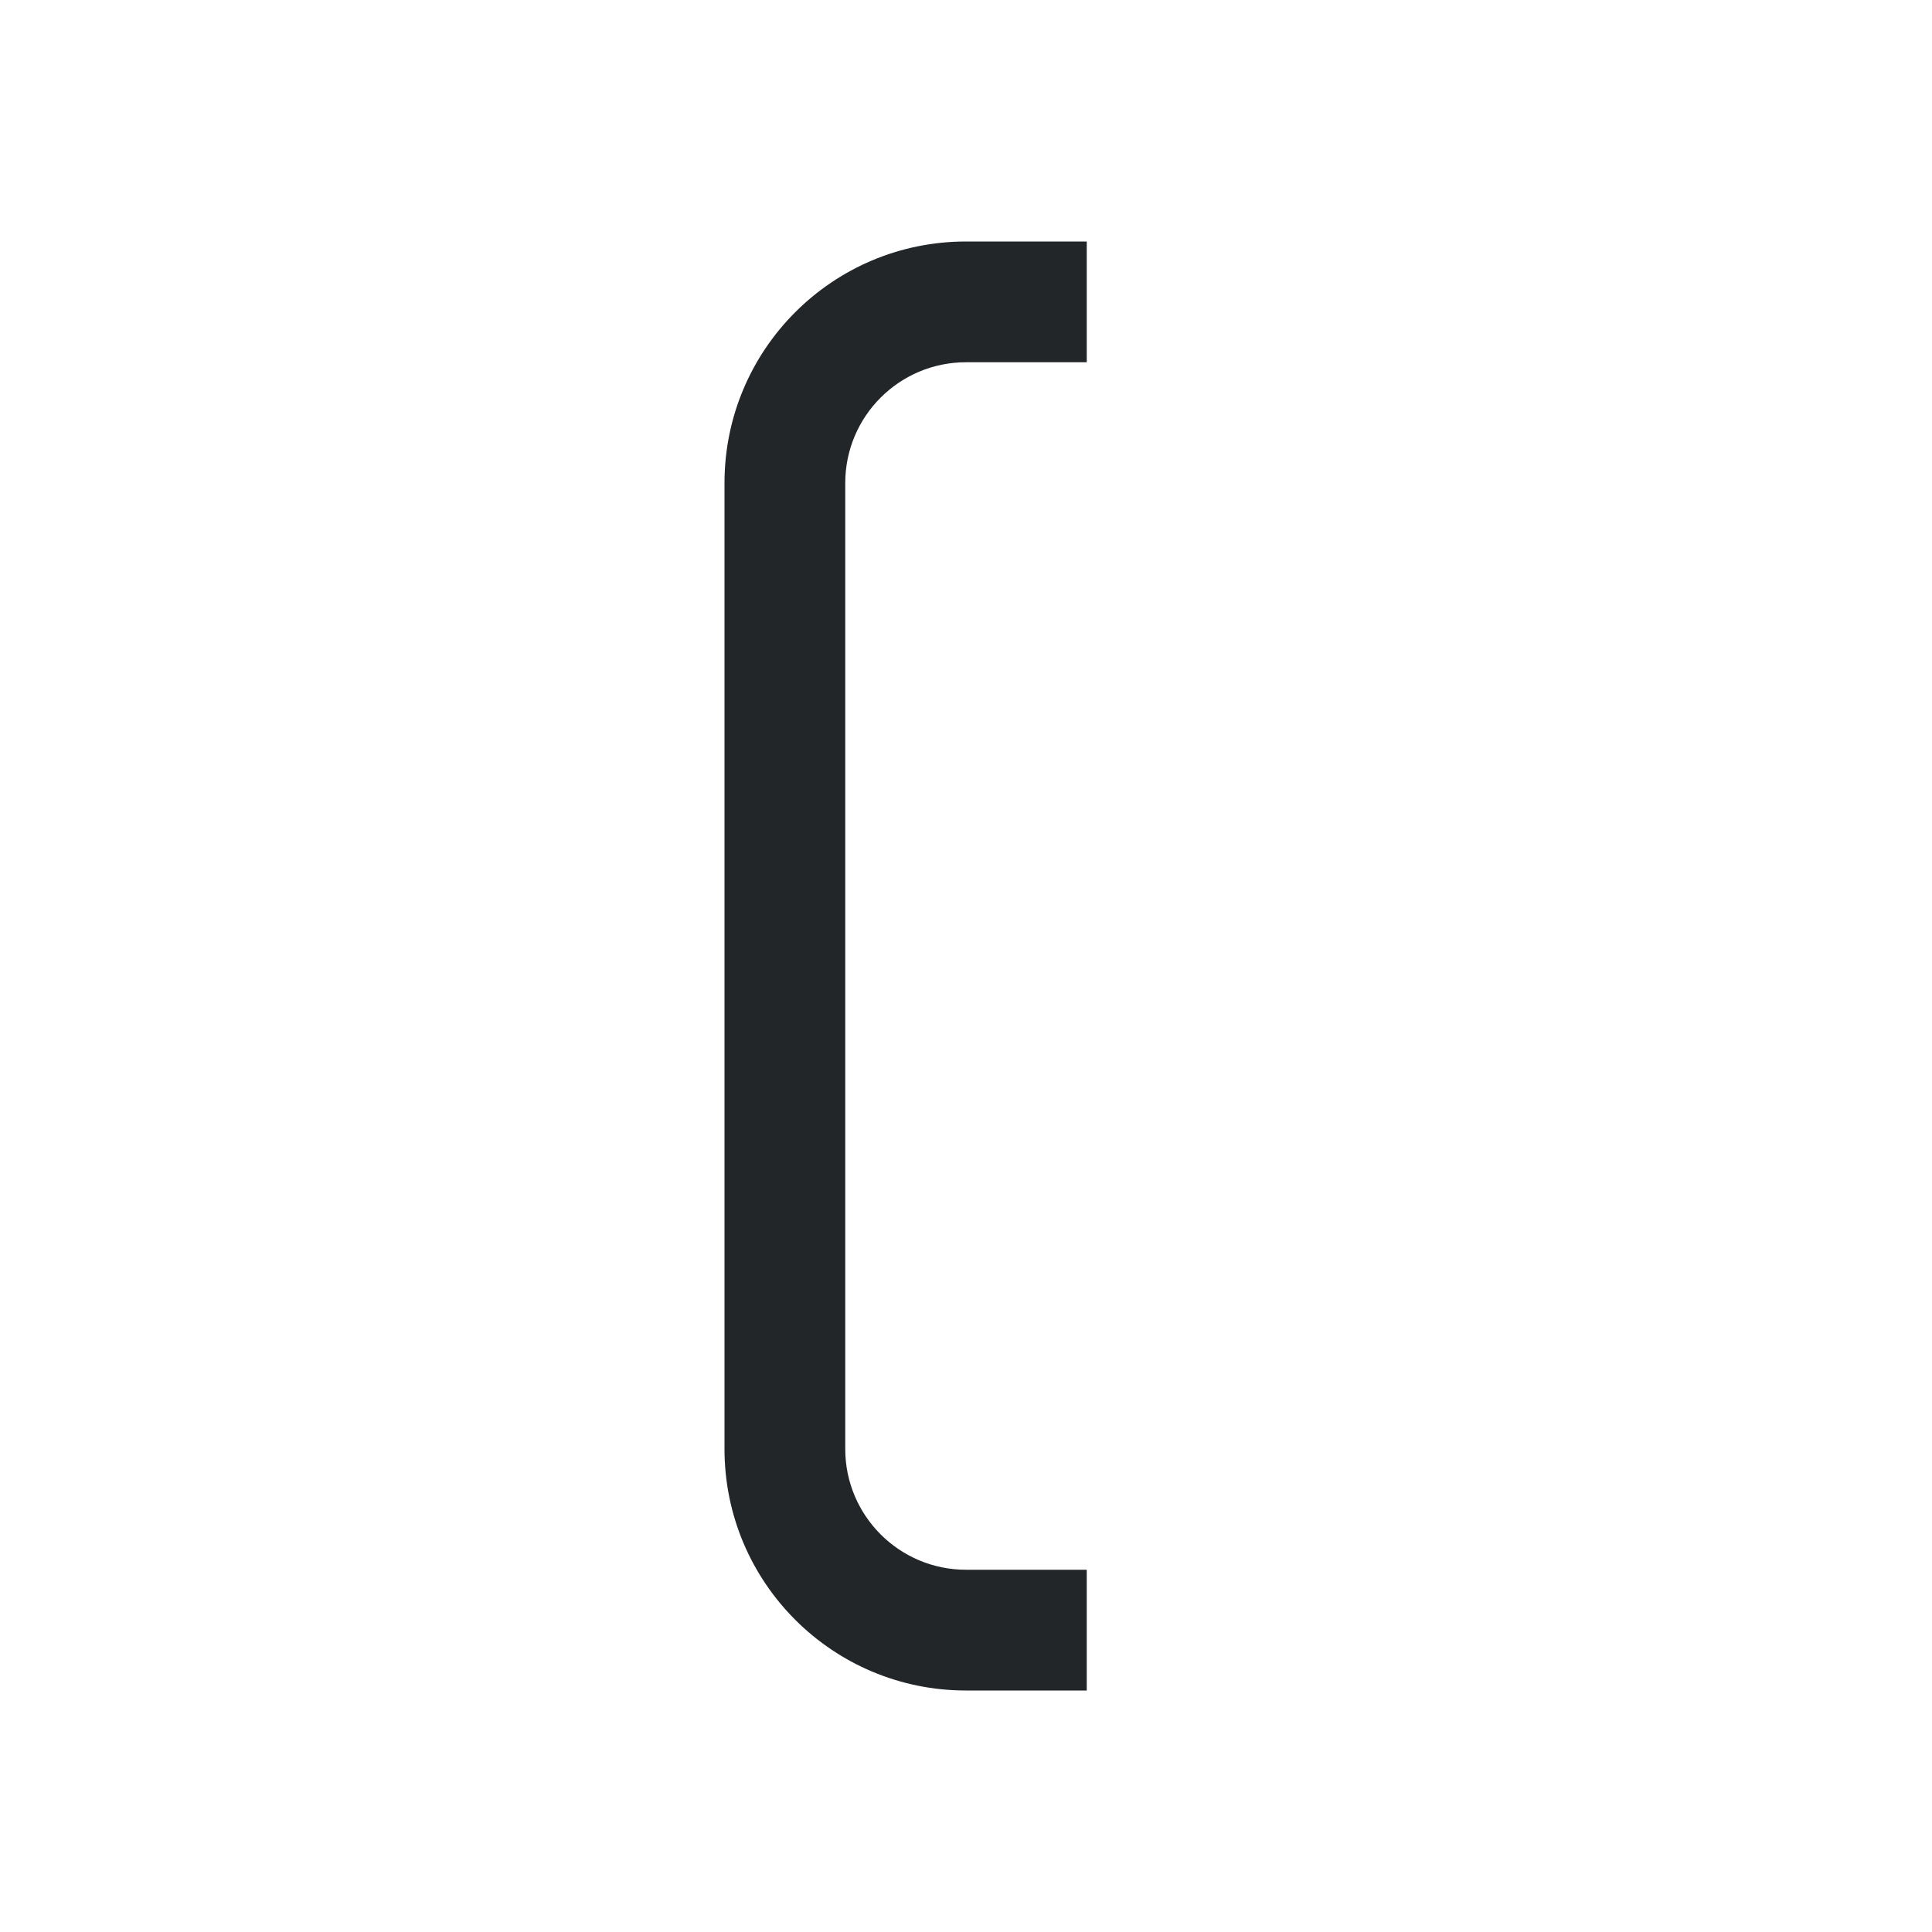 <svg viewBox="0 0 16 16" xmlns="http://www.w3.org/2000/svg">/&amp;gt;<path d="m8 2c-1.105 0-2 .895-2 2v8c0 1.105.895 2 2 2h1v-1h-1c-.552 0-1-.448-1-1v-6.281-1.719c0-.552.448-1 1-1h1v-1z" fill="#232629"/></svg>